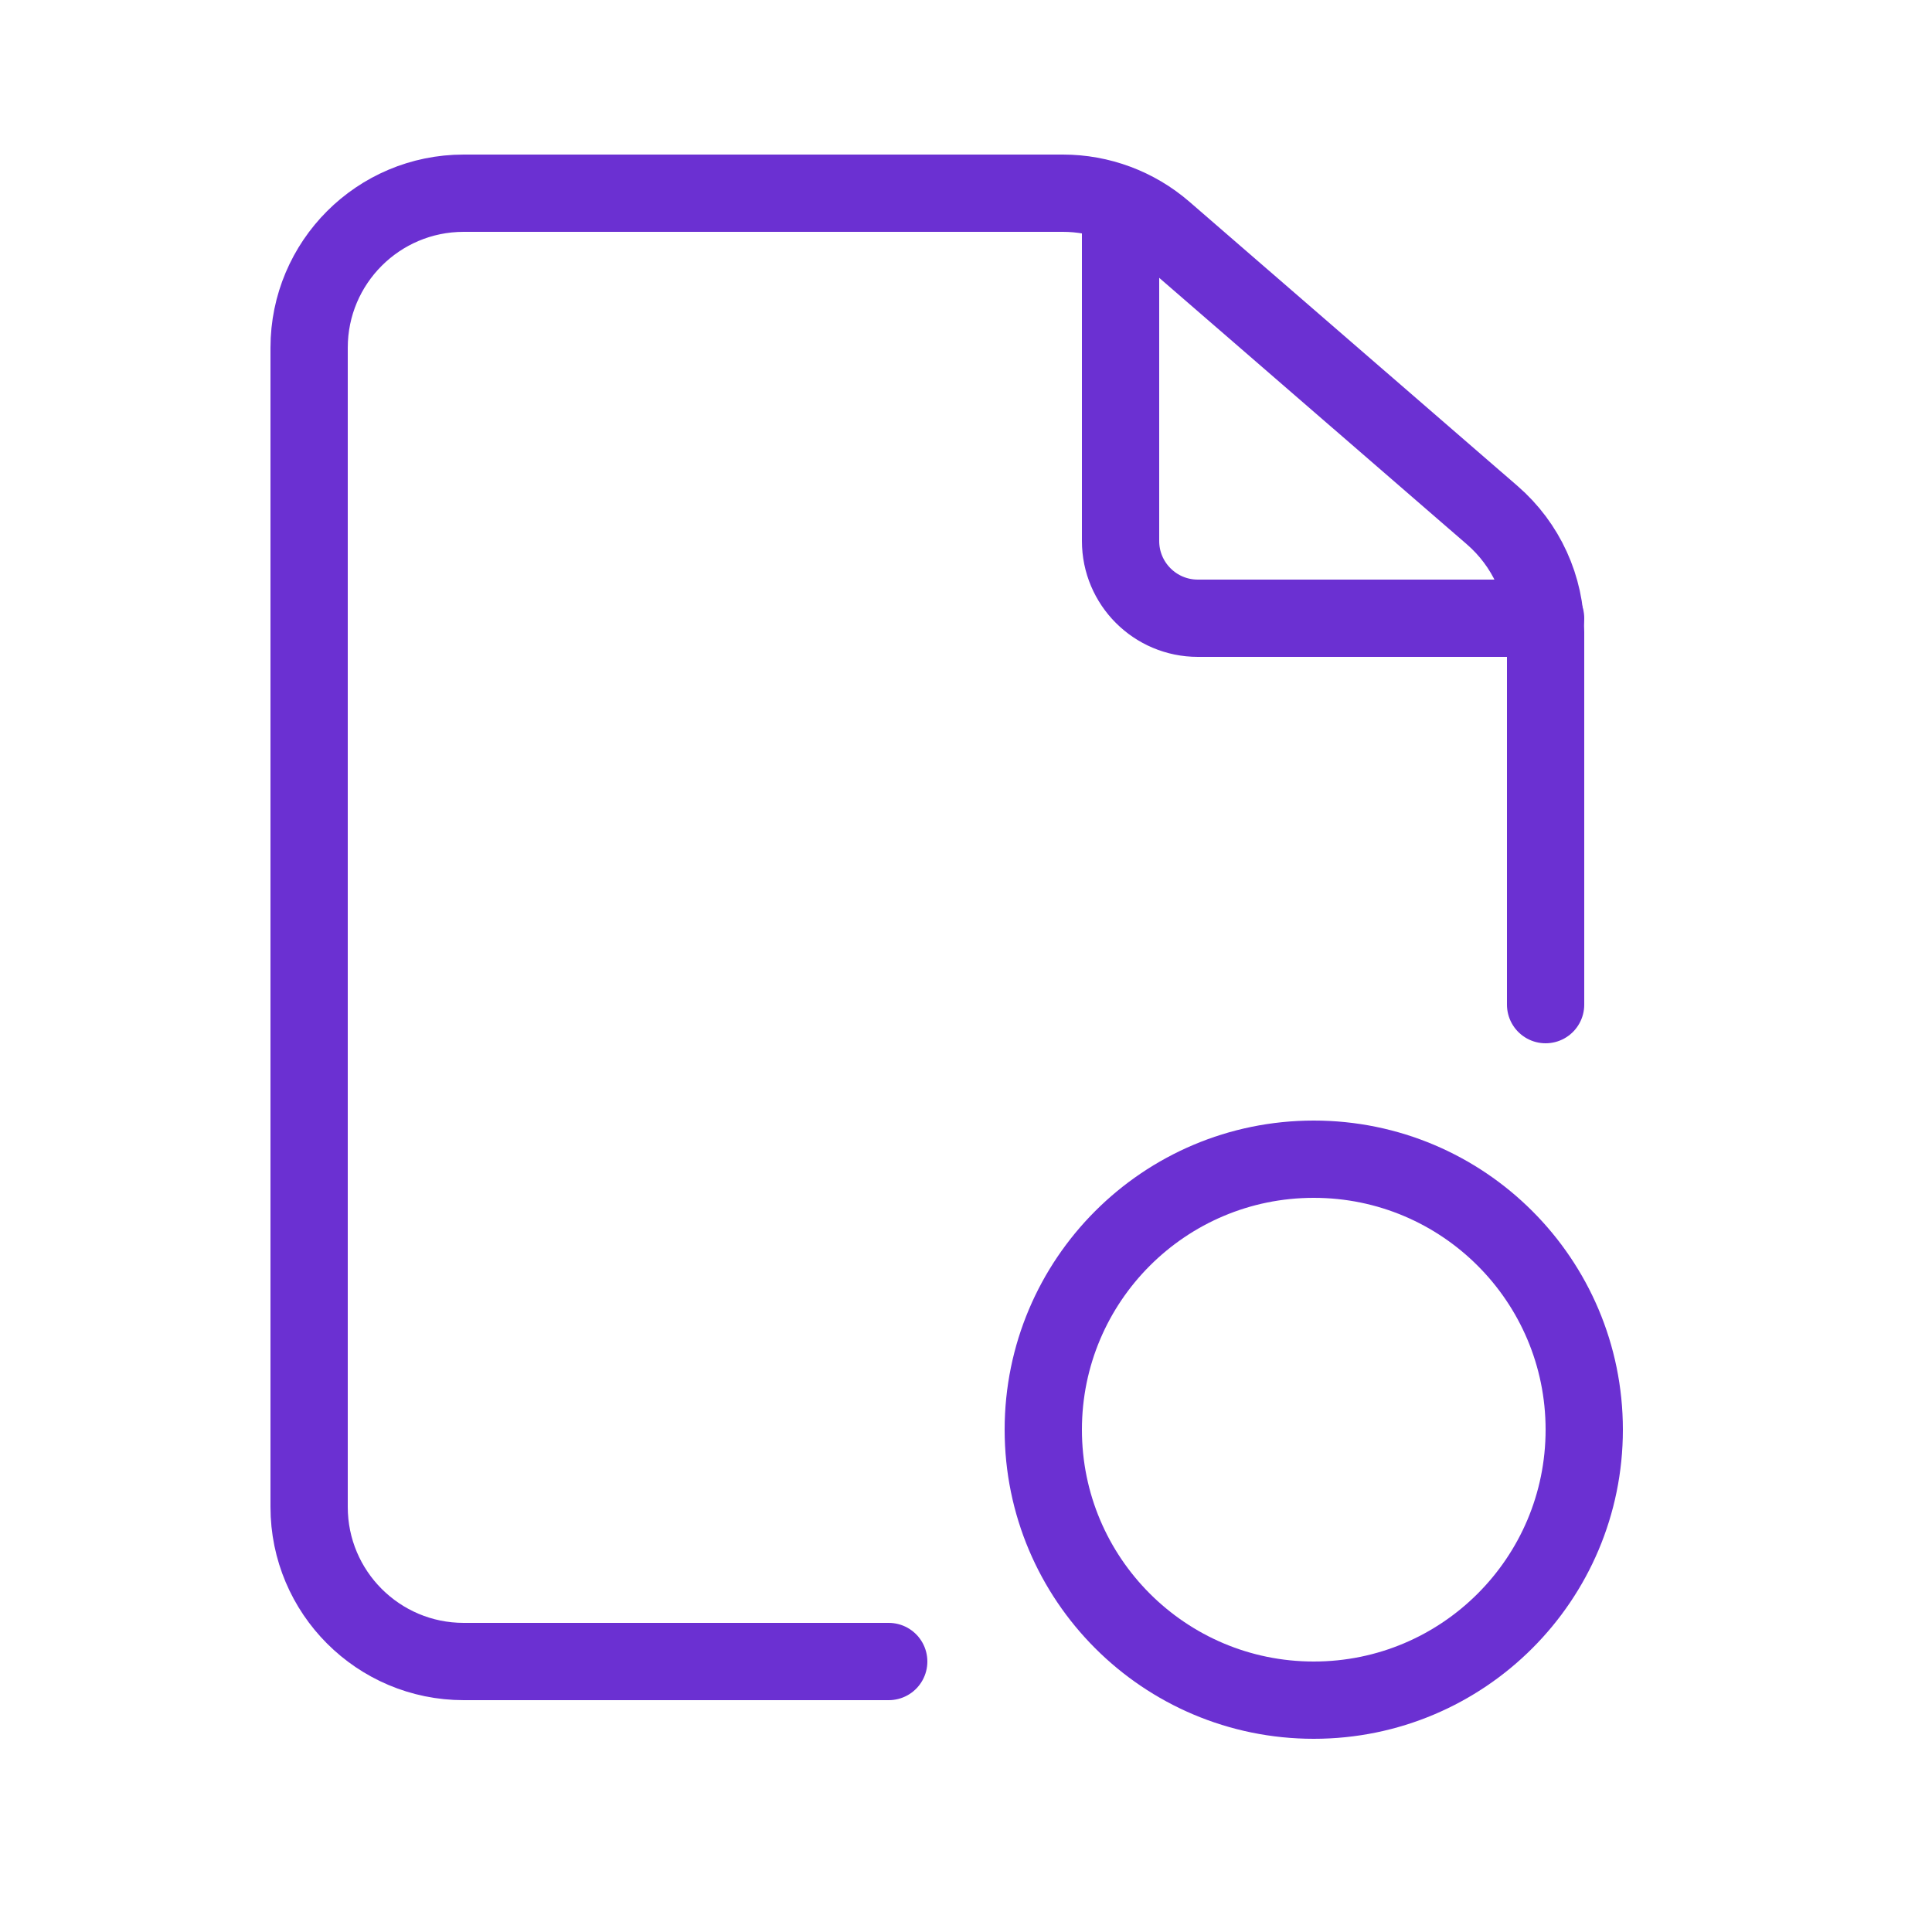 <svg xmlns="http://www.w3.org/2000/svg" width="50" height="50" viewBox="0 0 50 50" fill="none"><path d="M23 43H12C9.791 43 8 41.209 8 39V9C8 6.791 9.791 5 12 5H27.508C28.47 5 29.4 5.347 30.127 5.977L38.619 13.333C39.496 14.092 40 15.196 40 16.356V26" stroke="#6B30D2" stroke-width="2" stroke-linecap="round"></path><path d="M29 6L29 14C29 15.105 29.895 16 31 16L40 16" stroke="#6B30D2" stroke-width="2" stroke-linecap="round"></path><circle cx="34" cy="37" r="7" stroke="#6B30D2" stroke-width="2"></circle></svg>